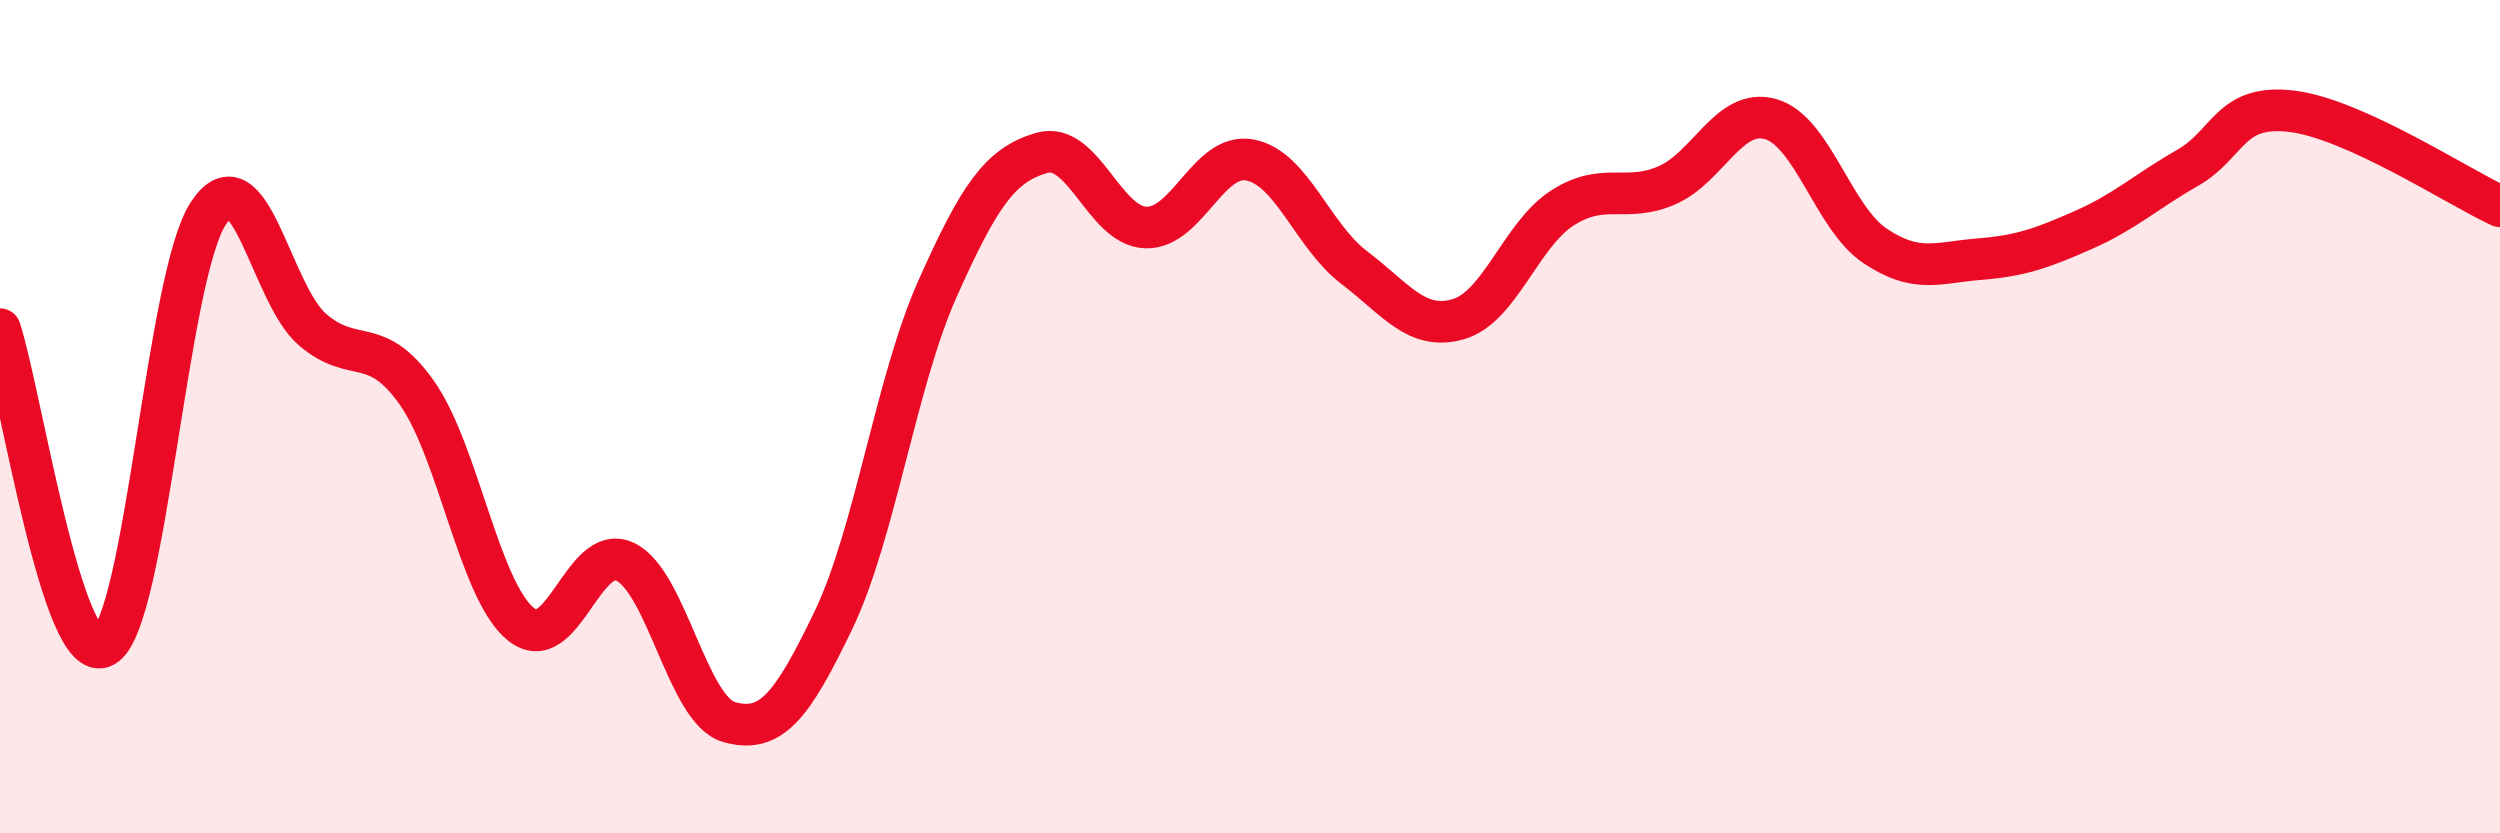 
    <svg width="60" height="20" viewBox="0 0 60 20" xmlns="http://www.w3.org/2000/svg">
      <path
        d="M 0,7.9 C 0.5,9.42 1.5,16.07 2.5,15.51 C 3.5,14.95 4,6.64 5,5.12 C 6,3.6 6.5,7.05 7.5,7.91 C 8.5,8.77 9,8.01 10,9.42 C 11,10.83 11.5,14.17 12.5,14.98 C 13.5,15.79 14,13.01 15,13.48 C 16,13.95 16.5,17.05 17.5,17.33 C 18.5,17.61 19,16.97 20,14.89 C 21,12.81 21.5,9.17 22.5,6.93 C 23.5,4.69 24,3.96 25,3.67 C 26,3.38 26.5,5.43 27.5,5.46 C 28.5,5.49 29,3.65 30,3.84 C 31,4.03 31.5,5.66 32.5,6.42 C 33.5,7.18 34,7.95 35,7.66 C 36,7.37 36.5,5.63 37.5,4.99 C 38.5,4.35 39,4.88 40,4.45 C 41,4.02 41.5,2.57 42.5,2.86 C 43.5,3.15 44,5.23 45,5.9 C 46,6.57 46.5,6.3 47.5,6.22 C 48.5,6.14 49,5.96 50,5.52 C 51,5.08 51.5,4.6 52.5,4.03 C 53.5,3.46 53.5,2.49 55,2.67 C 56.5,2.85 59,4.49 60,4.95L60 20L0 20Z"
        fill="#EB0A25"
        opacity="0.1"
        stroke-linecap="round"
        stroke-linejoin="round"
      />
      <path
        d="M 0,7.9 C 0.5,9.42 1.5,16.07 2.5,15.51 C 3.5,14.95 4,6.64 5,5.12 C 6,3.6 6.5,7.05 7.5,7.91 C 8.5,8.77 9,8.01 10,9.42 C 11,10.83 11.5,14.17 12.5,14.98 C 13.5,15.79 14,13.01 15,13.48 C 16,13.95 16.5,17.05 17.5,17.33 C 18.5,17.61 19,16.97 20,14.89 C 21,12.81 21.5,9.17 22.5,6.93 C 23.5,4.69 24,3.96 25,3.67 C 26,3.38 26.5,5.43 27.5,5.46 C 28.5,5.49 29,3.65 30,3.84 C 31,4.03 31.5,5.66 32.5,6.42 C 33.5,7.18 34,7.95 35,7.66 C 36,7.37 36.5,5.63 37.5,4.99 C 38.5,4.35 39,4.88 40,4.45 C 41,4.02 41.5,2.57 42.5,2.86 C 43.5,3.15 44,5.23 45,5.9 C 46,6.57 46.5,6.3 47.5,6.22 C 48.5,6.14 49,5.96 50,5.52 C 51,5.08 51.5,4.6 52.5,4.03 C 53.5,3.46 53.5,2.49 55,2.67 C 56.5,2.85 59,4.49 60,4.95"
        stroke="#EB0A25"
        stroke-width="1"
        fill="none"
        stroke-linecap="round"
        stroke-linejoin="round"
      />
    </svg>
  